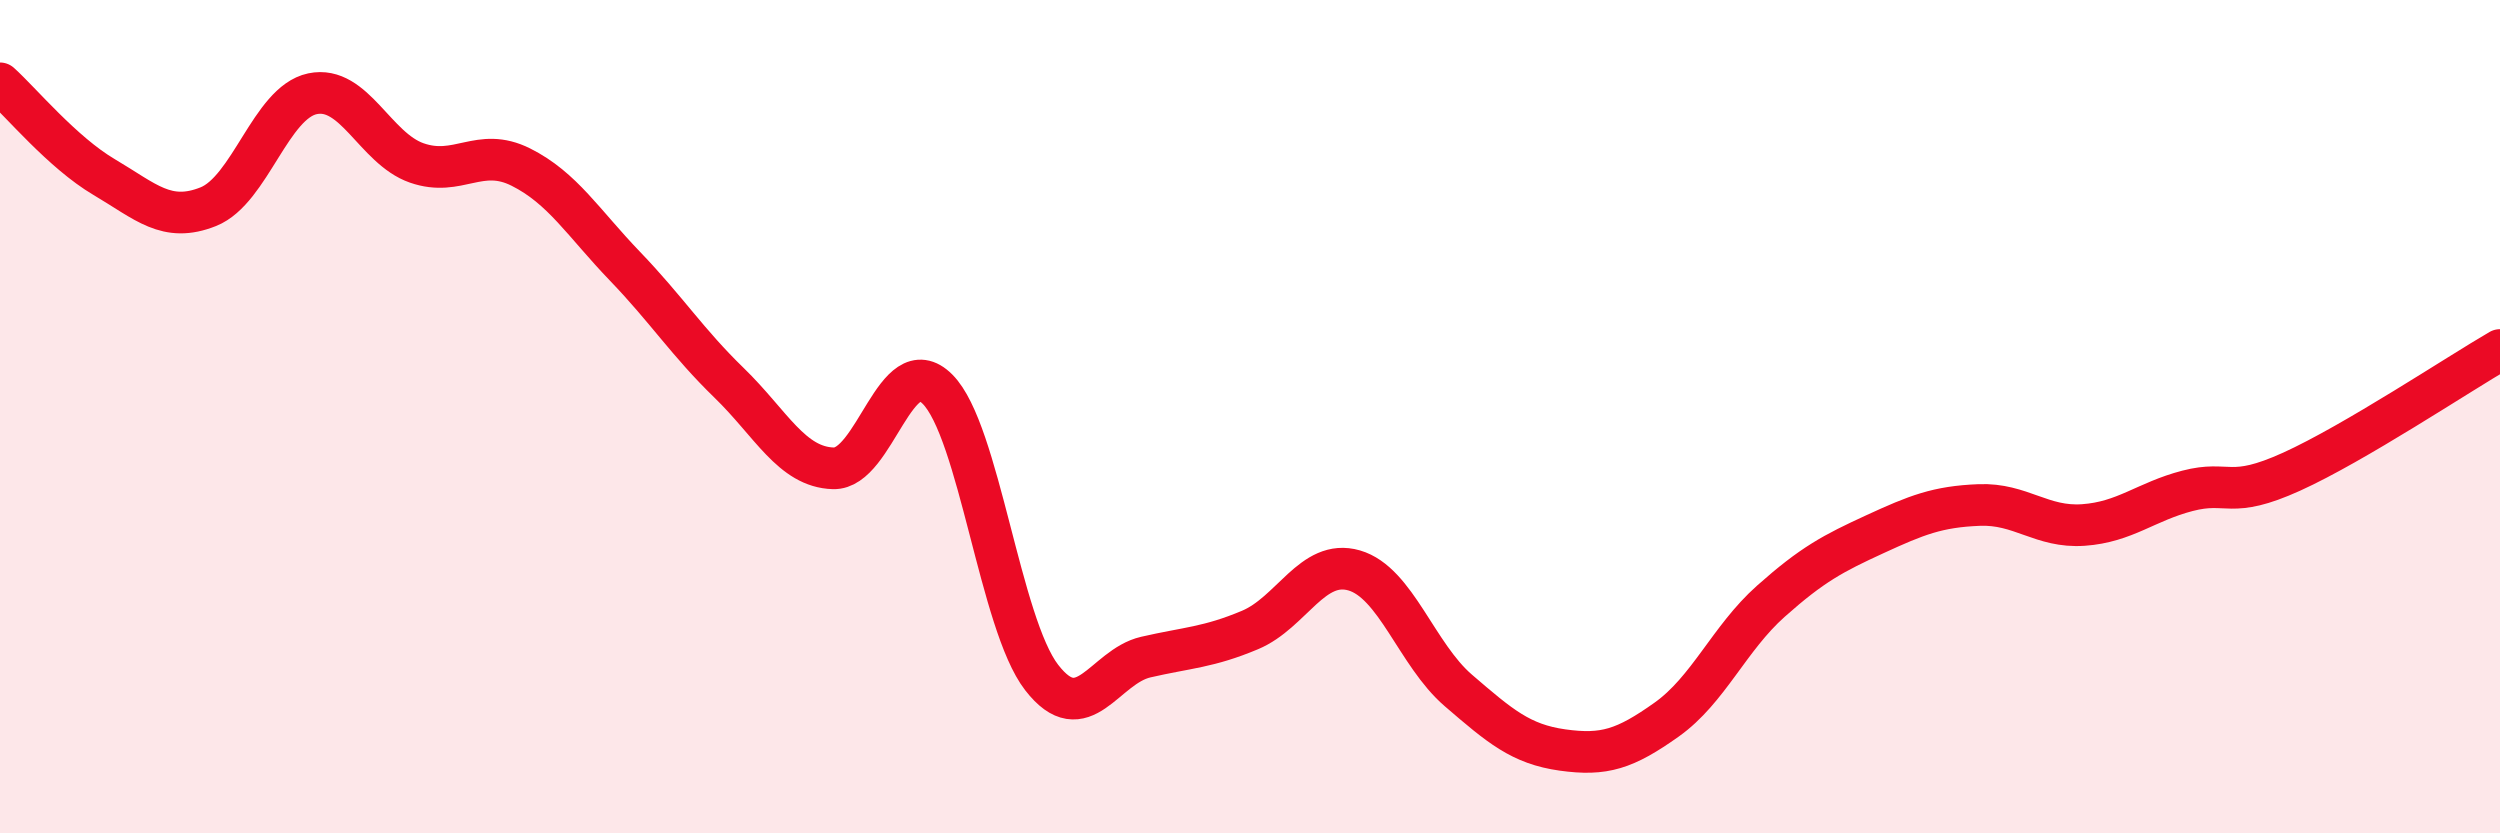 
    <svg width="60" height="20" viewBox="0 0 60 20" xmlns="http://www.w3.org/2000/svg">
      <path
        d="M 0,2 C 0.5,2.45 1.5,3.66 2.5,4.25 C 3.5,4.84 4,5.36 5,4.96 C 6,4.56 6.5,2.46 7.5,2.25 C 8.5,2.04 9,3.56 10,3.91 C 11,4.26 11.5,3.51 12.5,4.01 C 13.5,4.51 14,5.35 15,6.39 C 16,7.43 16.5,8.22 17.5,9.19 C 18.5,10.16 19,11.21 20,11.24 C 21,11.27 21.5,8.34 22.5,9.34 C 23.5,10.34 24,14.97 25,16.26 C 26,17.55 26.5,16 27.5,15.77 C 28.5,15.54 29,15.54 30,15.12 C 31,14.7 31.5,13.4 32.5,13.69 C 33.5,13.98 34,15.71 35,16.57 C 36,17.43 36.5,17.86 37.5,18 C 38.5,18.14 39,17.98 40,17.27 C 41,16.56 41.5,15.32 42.5,14.43 C 43.5,13.54 44,13.28 45,12.82 C 46,12.36 46.5,12.16 47.5,12.12 C 48.5,12.08 49,12.67 50,12.6 C 51,12.53 51.5,12.04 52.5,11.78 C 53.5,11.52 53.5,12 55,11.32 C 56.5,10.64 59,8.98 60,8.4L60 20L0 20Z"
        fill="#EB0A25"
        opacity="0.1"
        stroke-linecap="round"
        stroke-linejoin="round"
      />
      <path
        d="M 0,2 C 0.5,2.45 1.5,3.66 2.5,4.25 C 3.5,4.84 4,5.36 5,4.96 C 6,4.56 6.5,2.46 7.5,2.25 C 8.5,2.04 9,3.56 10,3.91 C 11,4.26 11.5,3.51 12.5,4.01 C 13.5,4.51 14,5.35 15,6.39 C 16,7.43 16.5,8.22 17.5,9.19 C 18.5,10.16 19,11.21 20,11.24 C 21,11.27 21.5,8.34 22.5,9.34 C 23.5,10.34 24,14.97 25,16.26 C 26,17.55 26.5,16 27.5,15.77 C 28.5,15.54 29,15.54 30,15.12 C 31,14.7 31.5,13.4 32.5,13.69 C 33.5,13.98 34,15.71 35,16.57 C 36,17.43 36.5,17.86 37.5,18 C 38.5,18.14 39,17.98 40,17.27 C 41,16.56 41.5,15.32 42.5,14.43 C 43.5,13.54 44,13.28 45,12.82 C 46,12.36 46.5,12.16 47.5,12.12 C 48.5,12.08 49,12.67 50,12.6 C 51,12.53 51.5,12.04 52.5,11.78 C 53.5,11.52 53.5,12 55,11.32 C 56.5,10.64 59,8.98 60,8.4"
        stroke="#EB0A25"
        stroke-width="1"
        fill="none"
        stroke-linecap="round"
        stroke-linejoin="round"
      />
    </svg>
  